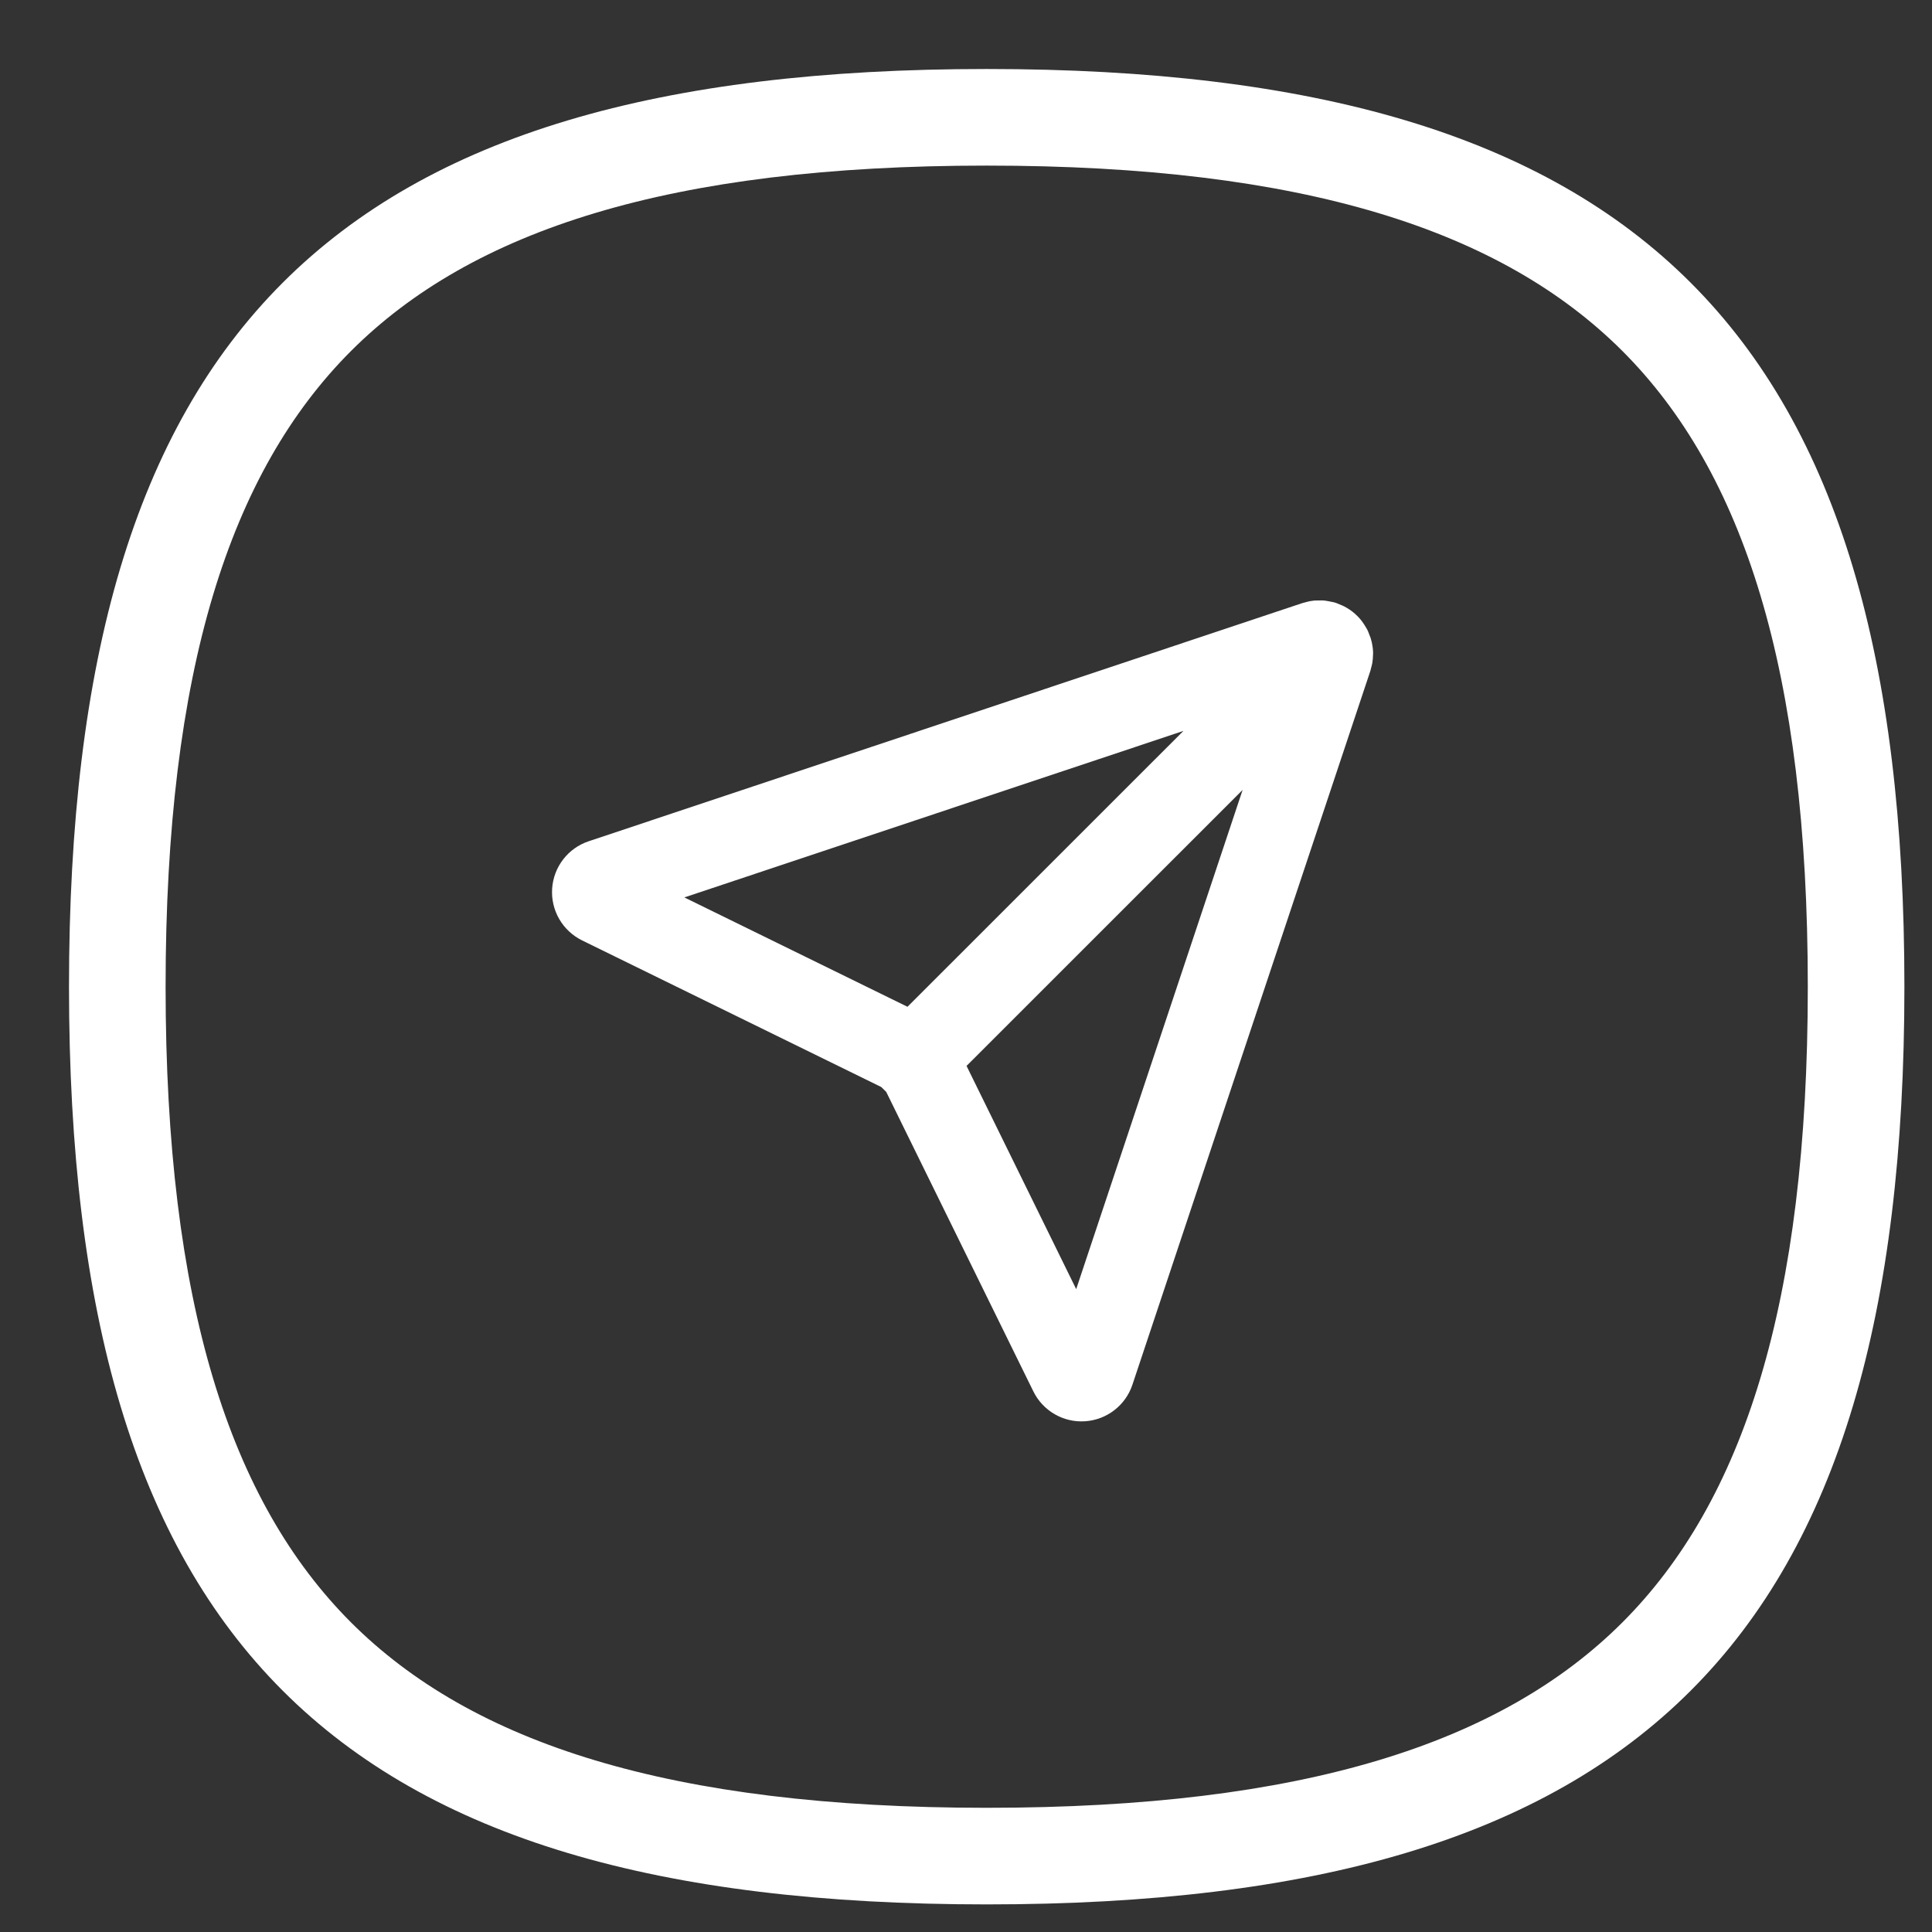 <svg width="28" height="28" viewBox="0 0 28 28" fill="none" xmlns="http://www.w3.org/2000/svg">
<rect x="0" y="0" width="28" height="28" fill="#333333" stroke="none"/>
<path fill-rule="evenodd" clip-rule="evenodd" d="M26.2 14.3C26.2 18.895 25.264 21.761 23.513 23.513C21.761 25.264 18.895 26.2 14.3 26.2C9.705 26.2 6.839 25.264 5.087 23.513C3.336 21.761 2.4 18.895 2.4 14.3C2.4 9.705 3.336 6.839 5.087 5.087C6.839 3.336 9.705 2.4 14.3 2.4C18.895 2.4 21.761 3.336 23.513 5.087C25.264 6.839 26.2 9.705 26.2 14.3ZM27.6 14.3C27.6 23.774 23.774 27.6 14.3 27.6C4.826 27.6 1 23.774 1 14.3C1 4.826 4.826 1 14.3 1C23.774 1 27.6 4.826 27.6 14.3ZM8.436 13.629L12.772 15.754L12.844 15.825L14.976 20.165C15.115 20.448 15.412 20.62 15.727 20.598C16.041 20.577 16.313 20.367 16.412 20.068L19.86 9.724L19.882 9.638L19.883 9.632C19.888 9.617 19.888 9.617 19.896 9.547L19.9 9.467C19.899 9.413 19.896 9.386 19.881 9.309L19.867 9.256L19.861 9.238L19.824 9.143L19.817 9.129L19.805 9.107C19.758 9.026 19.721 8.976 19.672 8.928C19.623 8.879 19.573 8.841 19.518 8.809L19.486 8.791L19.464 8.78L19.365 8.739L19.346 8.733L19.332 8.729C19.214 8.704 19.181 8.7 19.123 8.7L19.172 8.702L19.06 8.703L19.046 8.704C19.015 8.708 18.998 8.71 18.982 8.713C18.963 8.717 18.945 8.721 18.905 8.732L18.953 8.72L18.876 8.74L8.532 12.192C8.232 12.292 8.023 12.563 8.002 12.878C7.981 13.193 8.152 13.489 8.436 13.629ZM9.918 13.006L13.152 14.591L17.151 10.593L9.918 13.006ZM15.597 18.683L14.008 15.448L18.009 11.448L15.597 18.683Z" fill="white"/>
</svg>
